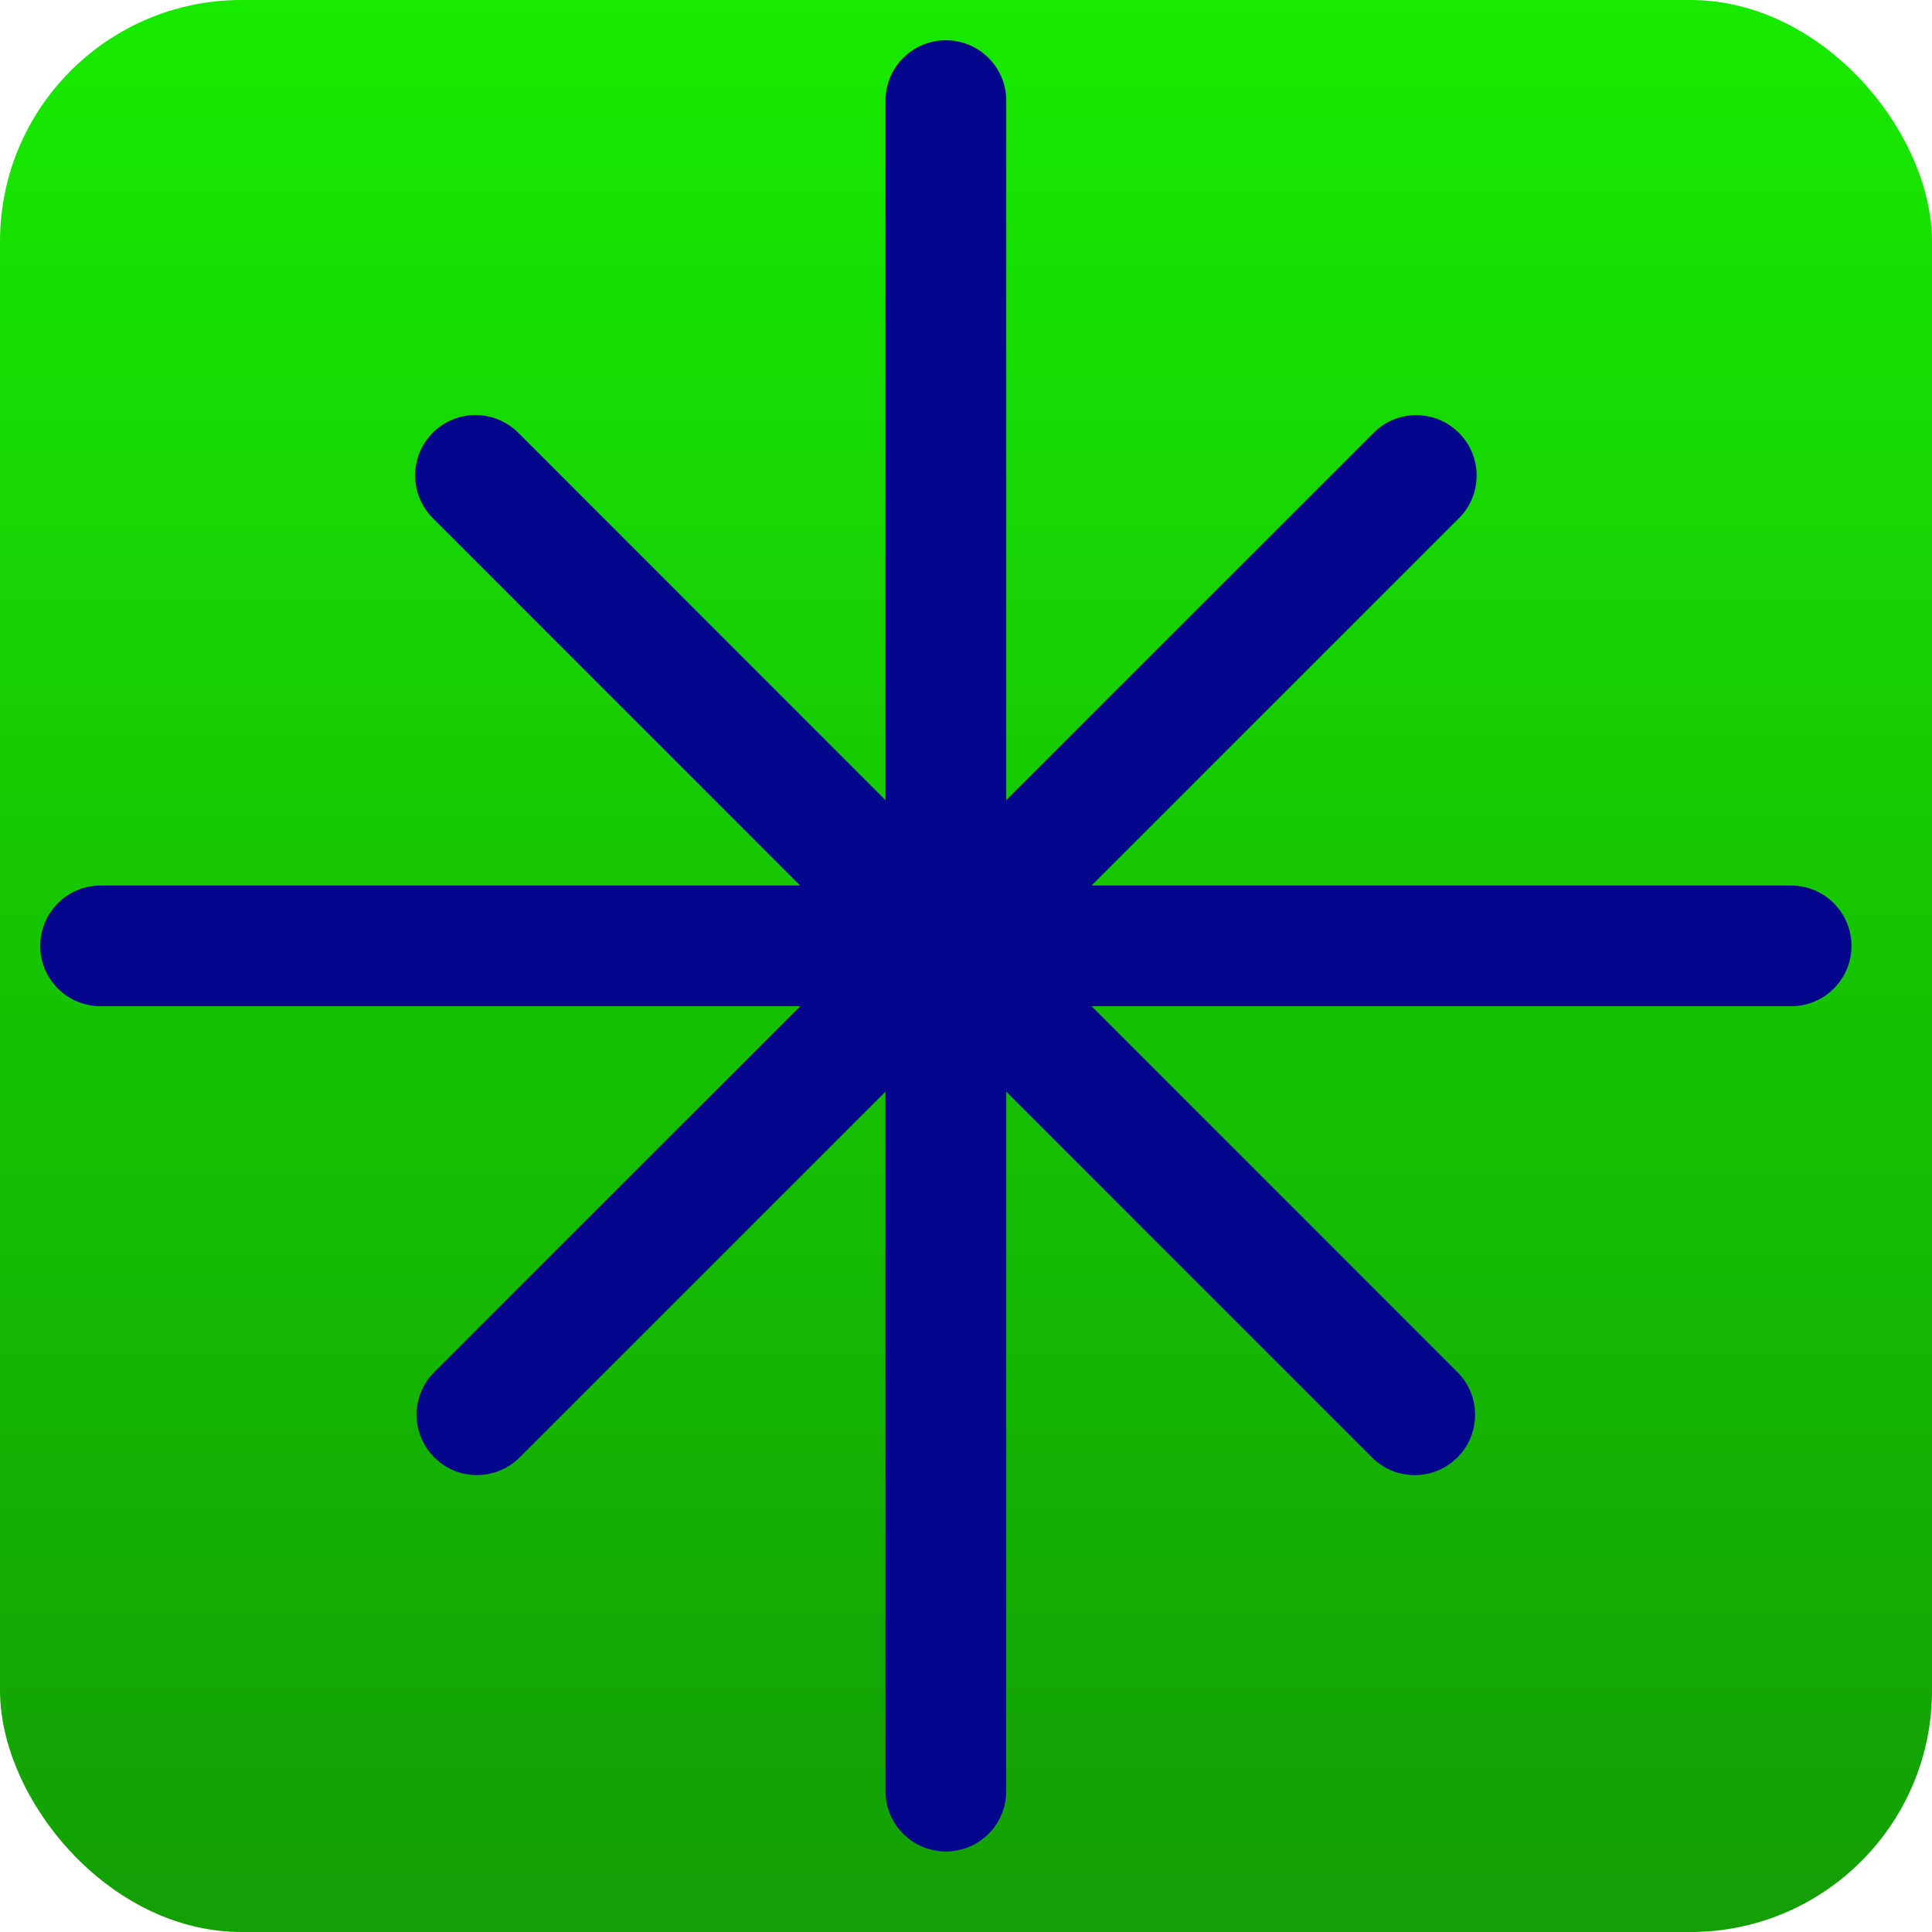 <?xml version="1.0" encoding="UTF-8"?> <svg xmlns="http://www.w3.org/2000/svg" width="24" height="24" viewBox="0 0 24 24" fill="none"><rect width="24" height="24" rx="3" fill="url(#paint0_linear_20_390)"></rect><path d="M12.5 1.25C12.5 1.051 12.421 0.86 12.28 0.72C12.14 0.579 11.949 0.5 11.75 0.5C11.551 0.5 11.36 0.579 11.22 0.72C11.079 0.86 11 1.051 11 1.25V9.94L6.447 5.385C6.378 5.313 6.295 5.256 6.204 5.217C6.112 5.177 6.014 5.157 5.914 5.156C5.815 5.155 5.716 5.174 5.624 5.212C5.531 5.249 5.448 5.305 5.377 5.375C5.307 5.446 5.251 5.529 5.213 5.621C5.176 5.714 5.157 5.812 5.157 5.912C5.158 6.012 5.179 6.11 5.218 6.201C5.257 6.293 5.314 6.376 5.386 6.445L9.94 11H1.25C1.051 11 0.86 11.079 0.72 11.22C0.579 11.36 0.5 11.551 0.5 11.75C0.5 11.949 0.579 12.14 0.72 12.28C0.86 12.421 1.051 12.5 1.25 12.5H9.94L5.386 17.053C5.249 17.194 5.174 17.384 5.175 17.581C5.177 17.777 5.256 17.965 5.395 18.104C5.534 18.244 5.722 18.323 5.918 18.324C6.115 18.326 6.304 18.251 6.446 18.114L11 13.561V22.25C11 22.449 11.079 22.64 11.22 22.78C11.36 22.921 11.551 23 11.75 23C11.949 23 12.14 22.921 12.28 22.78C12.421 22.64 12.5 22.449 12.5 22.25V13.56L17.053 18.114C17.194 18.251 17.384 18.326 17.581 18.325C17.777 18.323 17.965 18.244 18.104 18.105C18.244 17.966 18.323 17.778 18.324 17.582C18.326 17.385 18.251 17.195 18.114 17.054L13.561 12.5H22.25C22.449 12.5 22.64 12.421 22.78 12.28C22.921 12.14 23 11.949 23 11.75C23 11.551 22.921 11.36 22.78 11.22C22.64 11.079 22.449 11 22.25 11H13.56L18.114 6.447C18.186 6.378 18.243 6.295 18.282 6.204C18.322 6.112 18.342 6.014 18.343 5.914C18.344 5.815 18.325 5.716 18.288 5.624C18.25 5.531 18.194 5.448 18.124 5.377C18.053 5.307 17.97 5.251 17.878 5.213C17.785 5.176 17.687 5.157 17.587 5.157C17.488 5.158 17.389 5.179 17.297 5.218C17.206 5.257 17.123 5.314 17.054 5.386L12.5 9.939V1.25Z" fill="#06068D"></path><defs><linearGradient id="paint0_linear_20_390" x1="11.133" y1="-9.77914e-07" x2="11.133" y2="24" gradientUnits="userSpaceOnUse"><stop stop-color="#18EA01"></stop><stop offset="1" stop-color="#149F05"></stop></linearGradient></defs></svg> 